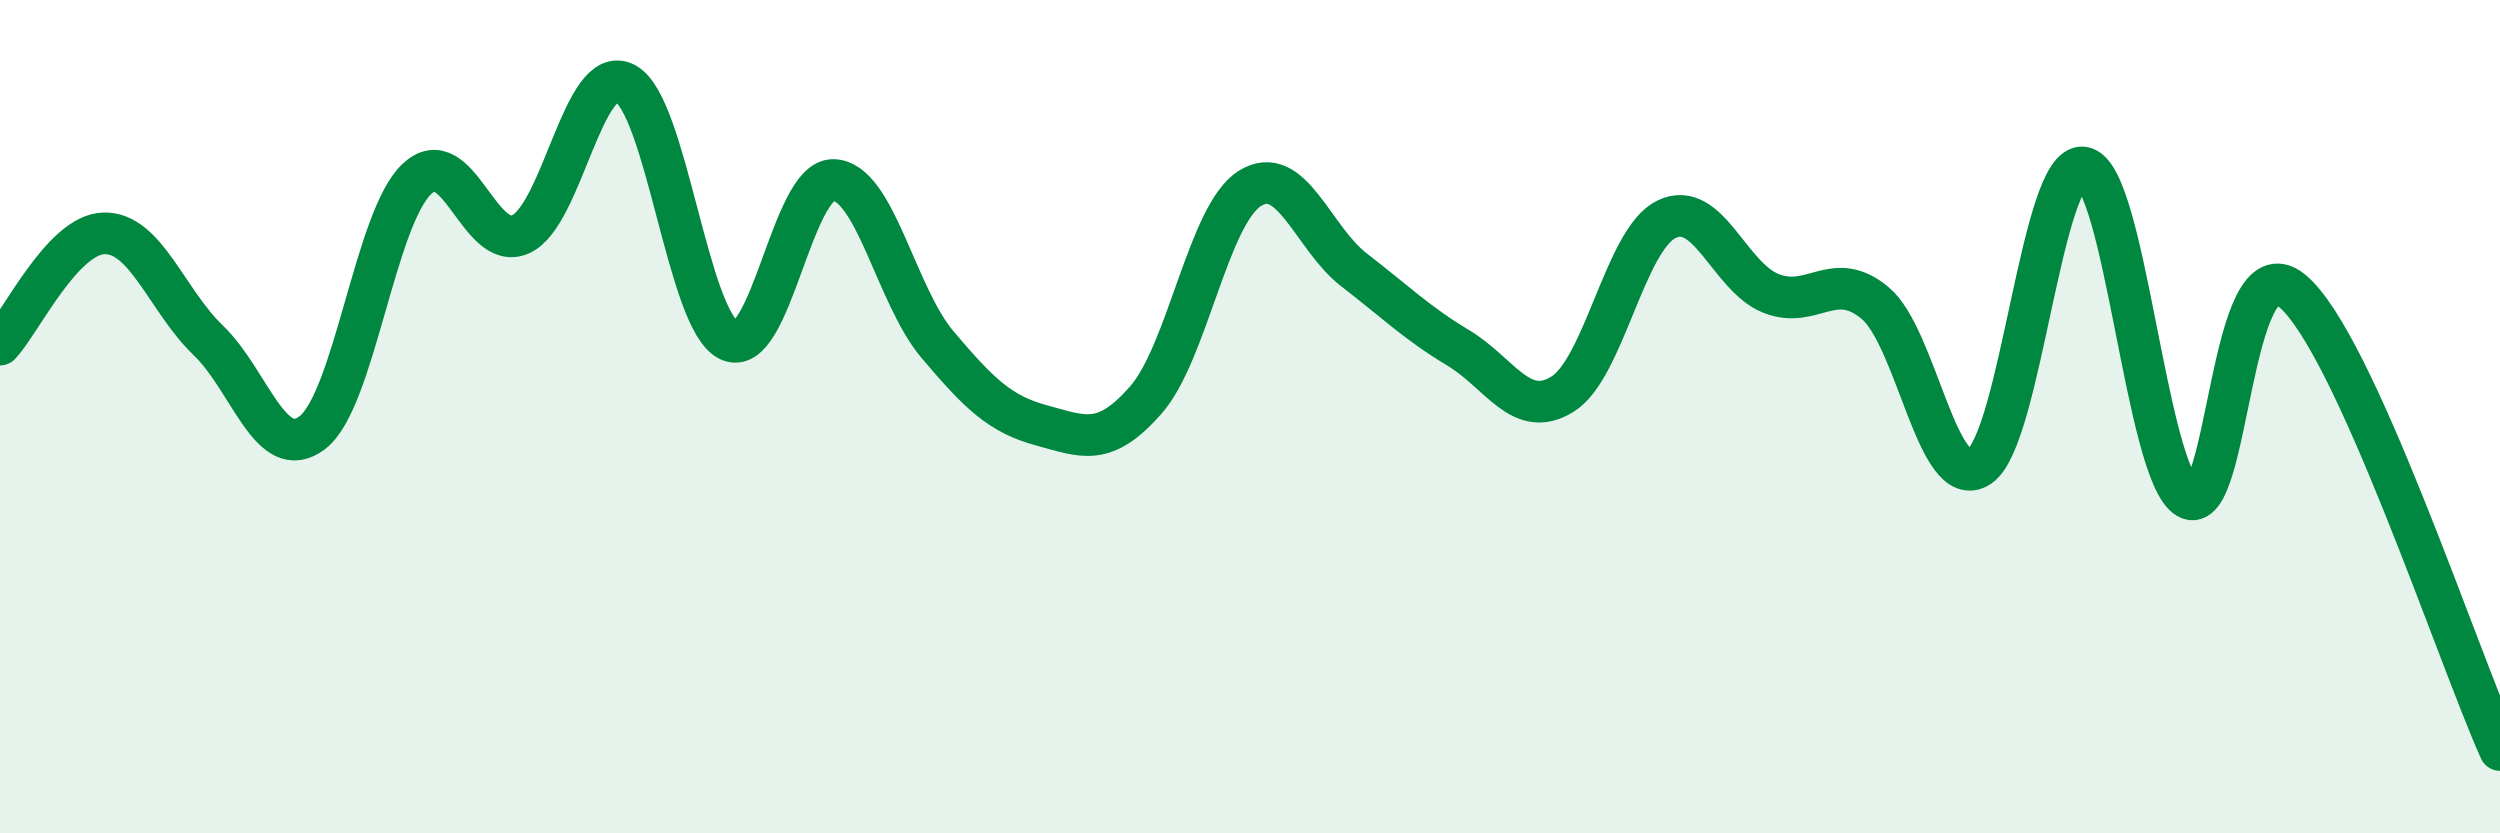 
    <svg width="60" height="20" viewBox="0 0 60 20" xmlns="http://www.w3.org/2000/svg">
      <path
        d="M 0,8.27 C 0.5,7.74 1.5,5.62 2.5,5.6 C 3.5,5.58 4,7.21 5,8.17 C 6,9.13 6.5,11.15 7.5,10.38 C 8.5,9.61 9,5.25 10,4.3 C 11,3.35 11.5,6.08 12.5,5.62 C 13.5,5.16 14,1.49 15,2 C 16,2.51 16.5,7.71 17.5,8.17 C 18.5,8.63 19,4.3 20,4.32 C 21,4.34 21.5,7.09 22.5,8.27 C 23.5,9.45 24,9.94 25,10.21 C 26,10.48 26.5,10.74 27.5,9.6 C 28.5,8.46 29,5.14 30,4.52 C 31,3.9 31.5,5.71 32.5,6.48 C 33.5,7.25 34,7.75 35,8.35 C 36,8.95 36.5,10.08 37.5,9.46 C 38.5,8.84 39,5.74 40,5.26 C 41,4.78 41.5,6.64 42.5,7.04 C 43.5,7.44 44,6.44 45,7.27 C 46,8.1 46.5,11.85 47.5,11.2 C 48.5,10.55 49,3.87 50,4.02 C 51,4.17 51.5,11.36 52.5,11.95 C 53.5,12.54 53.5,5.76 55,6.97 C 56.5,8.18 59,15.79 60,18L60 20L0 20Z"
        fill="#008740"
        opacity="0.1"
        stroke-linecap="round"
        stroke-linejoin="round"
      />
      <path
        d="M 0,8.27 C 0.5,7.74 1.5,5.62 2.5,5.6 C 3.5,5.58 4,7.21 5,8.17 C 6,9.13 6.5,11.15 7.5,10.38 C 8.5,9.61 9,5.25 10,4.3 C 11,3.35 11.5,6.08 12.5,5.62 C 13.5,5.16 14,1.49 15,2 C 16,2.51 16.5,7.71 17.5,8.17 C 18.5,8.63 19,4.3 20,4.32 C 21,4.34 21.5,7.09 22.5,8.27 C 23.5,9.45 24,9.94 25,10.21 C 26,10.48 26.5,10.74 27.5,9.6 C 28.5,8.46 29,5.14 30,4.52 C 31,3.9 31.5,5.71 32.5,6.48 C 33.5,7.25 34,7.75 35,8.35 C 36,8.95 36.5,10.08 37.5,9.46 C 38.5,8.84 39,5.74 40,5.26 C 41,4.78 41.5,6.64 42.5,7.04 C 43.5,7.44 44,6.44 45,7.27 C 46,8.1 46.5,11.85 47.5,11.2 C 48.5,10.55 49,3.87 50,4.02 C 51,4.17 51.5,11.36 52.5,11.95 C 53.5,12.54 53.5,5.76 55,6.97 C 56.5,8.18 59,15.79 60,18"
        stroke="#008740"
        stroke-width="1"
        fill="none"
        stroke-linecap="round"
        stroke-linejoin="round"
      />
    </svg>
  